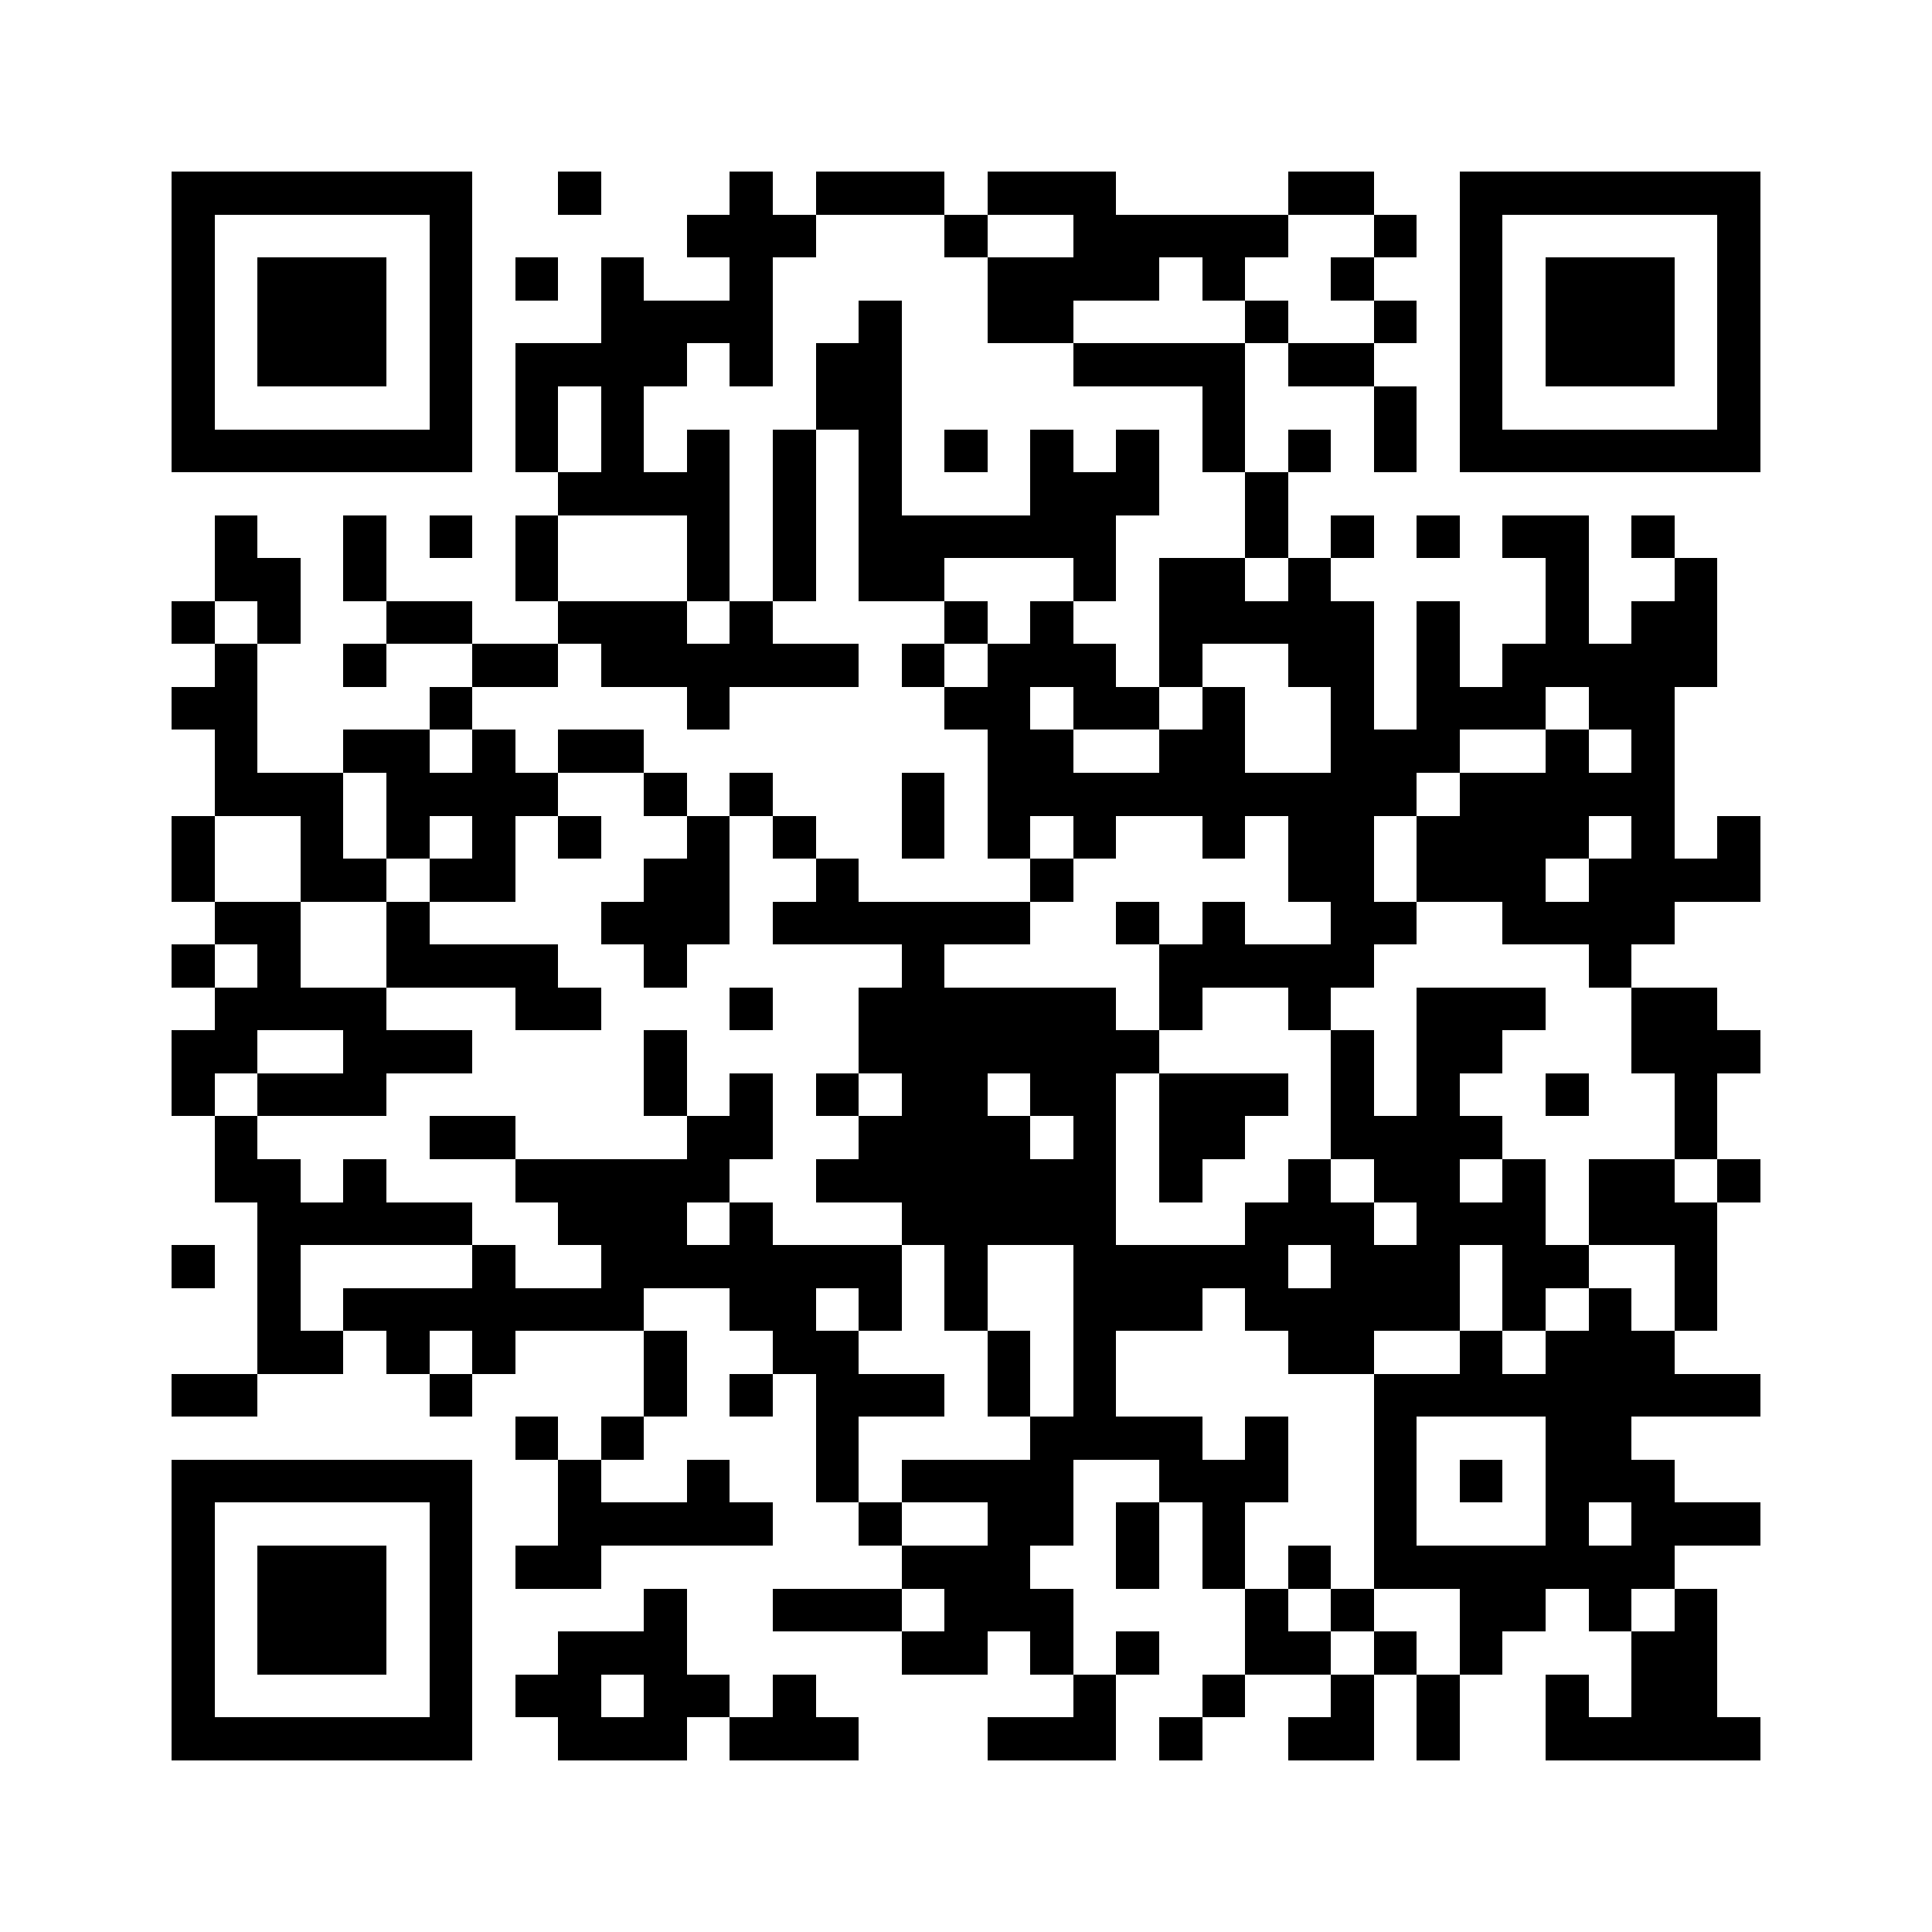<svg xmlns="http://www.w3.org/2000/svg" viewBox="0 0 45 45" shape-rendering="crispEdges" width="900" height="900">
<rect x="0" y="0" width="45" height="45" fill="#FFF"/>
<path fill="#000" d="M4 4h7v1h-7zM13 4h1v1h-1zM17 4h1v1h-1zM19 4h3v1h-3zM23 4h3v1h-3zM30 4h2v1h-2zM34 4h7v1h-7zM4 5h1v1h-1zM10 5h1v1h-1zM16 5h3v1h-3zM22 5h1v1h-1zM25 5h5v1h-5zM32 5h1v1h-1zM34 5h1v1h-1zM40 5h1v1h-1zM4 6h1v1h-1zM6 6h3v1h-3zM10 6h1v1h-1zM12 6h1v1h-1zM14 6h1v1h-1zM17 6h1v1h-1zM23 6h4v1h-4zM28 6h1v1h-1zM31 6h1v1h-1zM34 6h1v1h-1zM36 6h3v1h-3zM40 6h1v1h-1zM4 7h1v1h-1zM6 7h3v1h-3zM10 7h1v1h-1zM14 7h4v1h-4zM20 7h1v1h-1zM23 7h2v1h-2zM29 7h1v1h-1zM32 7h1v1h-1zM34 7h1v1h-1zM36 7h3v1h-3zM40 7h1v1h-1zM4 8h1v1h-1zM6 8h3v1h-3zM10 8h1v1h-1zM12 8h4v1h-4zM17 8h1v1h-1zM19 8h2v1h-2zM25 8h4v1h-4zM30 8h2v1h-2zM34 8h1v1h-1zM36 8h3v1h-3zM40 8h1v1h-1zM4 9h1v1h-1zM10 9h1v1h-1zM12 9h1v1h-1zM14 9h1v1h-1zM19 9h2v1h-2zM28 9h1v1h-1zM32 9h1v1h-1zM34 9h1v1h-1zM40 9h1v1h-1zM4 10h7v1h-7zM12 10h1v1h-1zM14 10h1v1h-1zM16 10h1v1h-1zM18 10h1v1h-1zM20 10h1v1h-1zM22 10h1v1h-1zM24 10h1v1h-1zM26 10h1v1h-1zM28 10h1v1h-1zM30 10h1v1h-1zM32 10h1v1h-1zM34 10h7v1h-7zM13 11h4v1h-4zM18 11h1v1h-1zM20 11h1v1h-1zM24 11h3v1h-3zM29 11h1v1h-1zM5 12h1v1h-1zM8 12h1v1h-1zM10 12h1v1h-1zM12 12h1v1h-1zM16 12h1v1h-1zM18 12h1v1h-1zM20 12h6v1h-6zM29 12h1v1h-1zM31 12h1v1h-1zM33 12h1v1h-1zM35 12h2v1h-2zM38 12h1v1h-1zM5 13h2v1h-2zM8 13h1v1h-1zM12 13h1v1h-1zM16 13h1v1h-1zM18 13h1v1h-1zM20 13h2v1h-2zM25 13h1v1h-1zM27 13h2v1h-2zM30 13h1v1h-1zM36 13h1v1h-1zM39 13h1v1h-1zM4 14h1v1h-1zM6 14h1v1h-1zM9 14h2v1h-2zM13 14h3v1h-3zM17 14h1v1h-1zM22 14h1v1h-1zM24 14h1v1h-1zM27 14h5v1h-5zM33 14h1v1h-1zM36 14h1v1h-1zM38 14h2v1h-2zM5 15h1v1h-1zM8 15h1v1h-1zM11 15h2v1h-2zM14 15h6v1h-6zM21 15h1v1h-1zM23 15h3v1h-3zM27 15h1v1h-1zM30 15h2v1h-2zM33 15h1v1h-1zM35 15h5v1h-5zM4 16h2v1h-2zM10 16h1v1h-1zM16 16h1v1h-1zM22 16h2v1h-2zM25 16h2v1h-2zM28 16h1v1h-1zM31 16h1v1h-1zM33 16h3v1h-3zM37 16h2v1h-2zM5 17h1v1h-1zM8 17h2v1h-2zM11 17h1v1h-1zM13 17h2v1h-2zM23 17h2v1h-2zM27 17h2v1h-2zM31 17h3v1h-3zM36 17h1v1h-1zM38 17h1v1h-1zM5 18h3v1h-3zM9 18h4v1h-4zM15 18h1v1h-1zM17 18h1v1h-1zM21 18h1v1h-1zM23 18h10v1h-10zM34 18h5v1h-5zM4 19h1v1h-1zM7 19h1v1h-1zM9 19h1v1h-1zM11 19h1v1h-1zM13 19h1v1h-1zM16 19h1v1h-1zM18 19h1v1h-1zM21 19h1v1h-1zM23 19h1v1h-1zM25 19h1v1h-1zM28 19h1v1h-1zM30 19h2v1h-2zM33 19h4v1h-4zM38 19h1v1h-1zM40 19h1v1h-1zM4 20h1v1h-1zM7 20h2v1h-2zM10 20h2v1h-2zM15 20h2v1h-2zM19 20h1v1h-1zM24 20h1v1h-1zM30 20h2v1h-2zM33 20h3v1h-3zM37 20h4v1h-4zM5 21h2v1h-2zM9 21h1v1h-1zM14 21h3v1h-3zM18 21h6v1h-6zM26 21h1v1h-1zM28 21h1v1h-1zM31 21h2v1h-2zM35 21h4v1h-4zM4 22h1v1h-1zM6 22h1v1h-1zM9 22h4v1h-4zM15 22h1v1h-1zM21 22h1v1h-1zM27 22h5v1h-5zM37 22h1v1h-1zM5 23h4v1h-4zM12 23h2v1h-2zM17 23h1v1h-1zM20 23h6v1h-6zM27 23h1v1h-1zM30 23h1v1h-1zM33 23h3v1h-3zM38 23h2v1h-2zM4 24h2v1h-2zM8 24h3v1h-3zM15 24h1v1h-1zM20 24h7v1h-7zM31 24h1v1h-1zM33 24h2v1h-2zM38 24h3v1h-3zM4 25h1v1h-1zM6 25h3v1h-3zM15 25h1v1h-1zM17 25h1v1h-1zM19 25h1v1h-1zM21 25h2v1h-2zM24 25h2v1h-2zM27 25h3v1h-3zM31 25h1v1h-1zM33 25h1v1h-1zM36 25h1v1h-1zM39 25h1v1h-1zM5 26h1v1h-1zM10 26h2v1h-2zM16 26h2v1h-2zM20 26h4v1h-4zM25 26h1v1h-1zM27 26h2v1h-2zM31 26h4v1h-4zM39 26h1v1h-1zM5 27h2v1h-2zM8 27h1v1h-1zM12 27h5v1h-5zM19 27h7v1h-7zM27 27h1v1h-1zM30 27h1v1h-1zM32 27h2v1h-2zM35 27h1v1h-1zM37 27h2v1h-2zM40 27h1v1h-1zM6 28h5v1h-5zM13 28h3v1h-3zM17 28h1v1h-1zM21 28h5v1h-5zM29 28h3v1h-3zM33 28h3v1h-3zM37 28h3v1h-3zM4 29h1v1h-1zM6 29h1v1h-1zM11 29h1v1h-1zM14 29h7v1h-7zM22 29h1v1h-1zM25 29h5v1h-5zM31 29h3v1h-3zM35 29h2v1h-2zM39 29h1v1h-1zM6 30h1v1h-1zM8 30h7v1h-7zM17 30h2v1h-2zM20 30h1v1h-1zM22 30h1v1h-1zM25 30h3v1h-3zM29 30h5v1h-5zM35 30h1v1h-1zM37 30h1v1h-1zM39 30h1v1h-1zM6 31h2v1h-2zM9 31h1v1h-1zM11 31h1v1h-1zM15 31h1v1h-1zM18 31h2v1h-2zM23 31h1v1h-1zM25 31h1v1h-1zM30 31h2v1h-2zM34 31h1v1h-1zM36 31h3v1h-3zM4 32h2v1h-2zM10 32h1v1h-1zM15 32h1v1h-1zM17 32h1v1h-1zM19 32h3v1h-3zM23 32h1v1h-1zM25 32h1v1h-1zM32 32h9v1h-9zM12 33h1v1h-1zM14 33h1v1h-1zM19 33h1v1h-1zM24 33h4v1h-4zM29 33h1v1h-1zM32 33h1v1h-1zM36 33h2v1h-2zM4 34h7v1h-7zM13 34h1v1h-1zM16 34h1v1h-1zM19 34h1v1h-1zM21 34h4v1h-4zM27 34h3v1h-3zM32 34h1v1h-1zM34 34h1v1h-1zM36 34h3v1h-3zM4 35h1v1h-1zM10 35h1v1h-1zM13 35h5v1h-5zM20 35h1v1h-1zM23 35h2v1h-2zM26 35h1v1h-1zM28 35h1v1h-1zM32 35h1v1h-1zM36 35h1v1h-1zM38 35h3v1h-3zM4 36h1v1h-1zM6 36h3v1h-3zM10 36h1v1h-1zM12 36h2v1h-2zM21 36h3v1h-3zM26 36h1v1h-1zM28 36h1v1h-1zM30 36h1v1h-1zM32 36h7v1h-7zM4 37h1v1h-1zM6 37h3v1h-3zM10 37h1v1h-1zM15 37h1v1h-1zM18 37h3v1h-3zM22 37h3v1h-3zM29 37h1v1h-1zM31 37h1v1h-1zM34 37h2v1h-2zM37 37h1v1h-1zM39 37h1v1h-1zM4 38h1v1h-1zM6 38h3v1h-3zM10 38h1v1h-1zM13 38h3v1h-3zM21 38h2v1h-2zM24 38h1v1h-1zM26 38h1v1h-1zM29 38h2v1h-2zM32 38h1v1h-1zM34 38h1v1h-1zM38 38h2v1h-2zM4 39h1v1h-1zM10 39h1v1h-1zM12 39h2v1h-2zM15 39h2v1h-2zM18 39h1v1h-1zM25 39h1v1h-1zM28 39h1v1h-1zM31 39h1v1h-1zM33 39h1v1h-1zM36 39h1v1h-1zM38 39h2v1h-2zM4 40h7v1h-7zM13 40h3v1h-3zM17 40h3v1h-3zM23 40h3v1h-3zM27 40h1v1h-1zM30 40h2v1h-2zM33 40h1v1h-1zM36 40h5v1h-5z"/>
</svg>